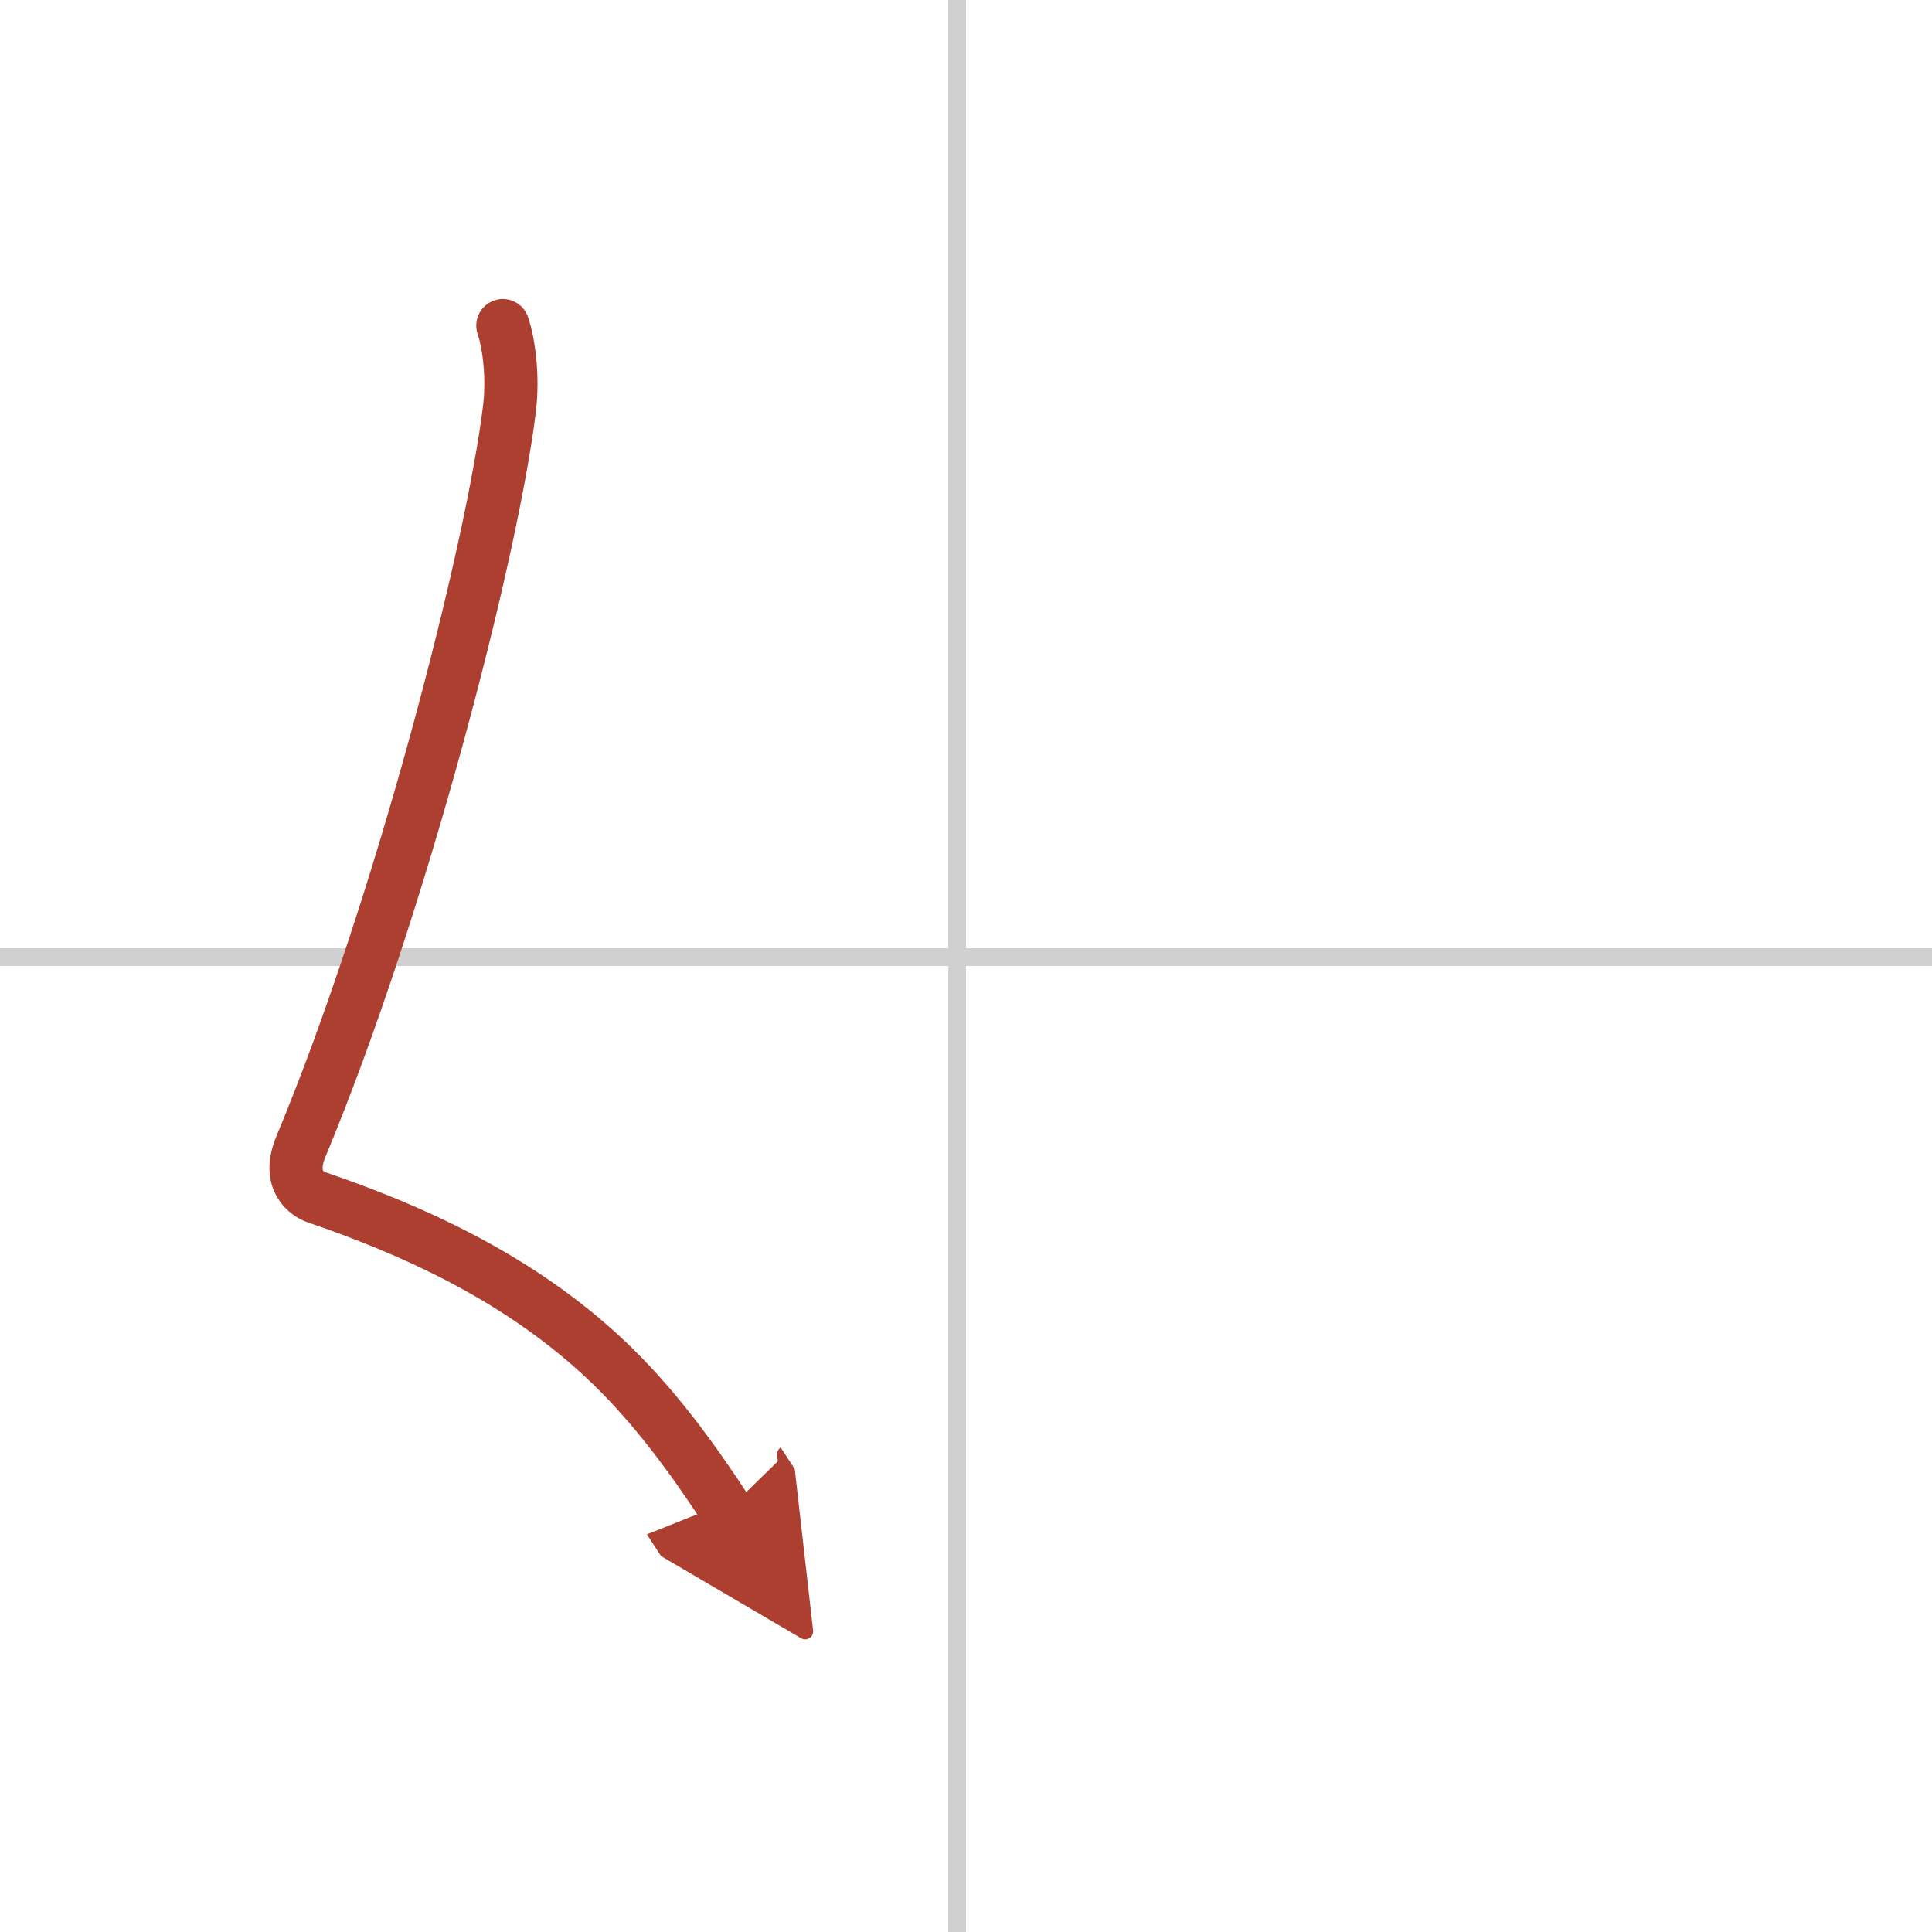 <svg width="400" height="400" viewBox="0 0 109 109" xmlns="http://www.w3.org/2000/svg"><defs><marker id="a" markerWidth="4" orient="auto" refX="1" refY="5" viewBox="0 0 10 10"><polyline points="0 0 10 5 0 10 1 5" fill="#ad3f31" stroke="#ad3f31"/></marker></defs><g fill="none" stroke-linecap="round" stroke-linejoin="round" stroke-width="3"><rect width="100%" height="100%" fill="#fff" stroke="#fff"/><line x1="54" x2="54" y2="109" stroke="#d0d0d0" stroke-width="1"/><line x2="109" y1="54" y2="54" stroke="#d0d0d0" stroke-width="1"/><path d="m28.37 18.37c0.38 1.13 0.57 2.99 0.38 4.63-0.97 8.06-6.12 28.12-11.77 41.68-0.82 1.96 0.39 2.7 0.88 2.87 5.46 1.86 11.06 4.44 15.72 8.61 2.72 2.43 5.03 5.4 7.43 9.09" marker-end="url(#a)" stroke="#ad3f31"/></g></svg>
